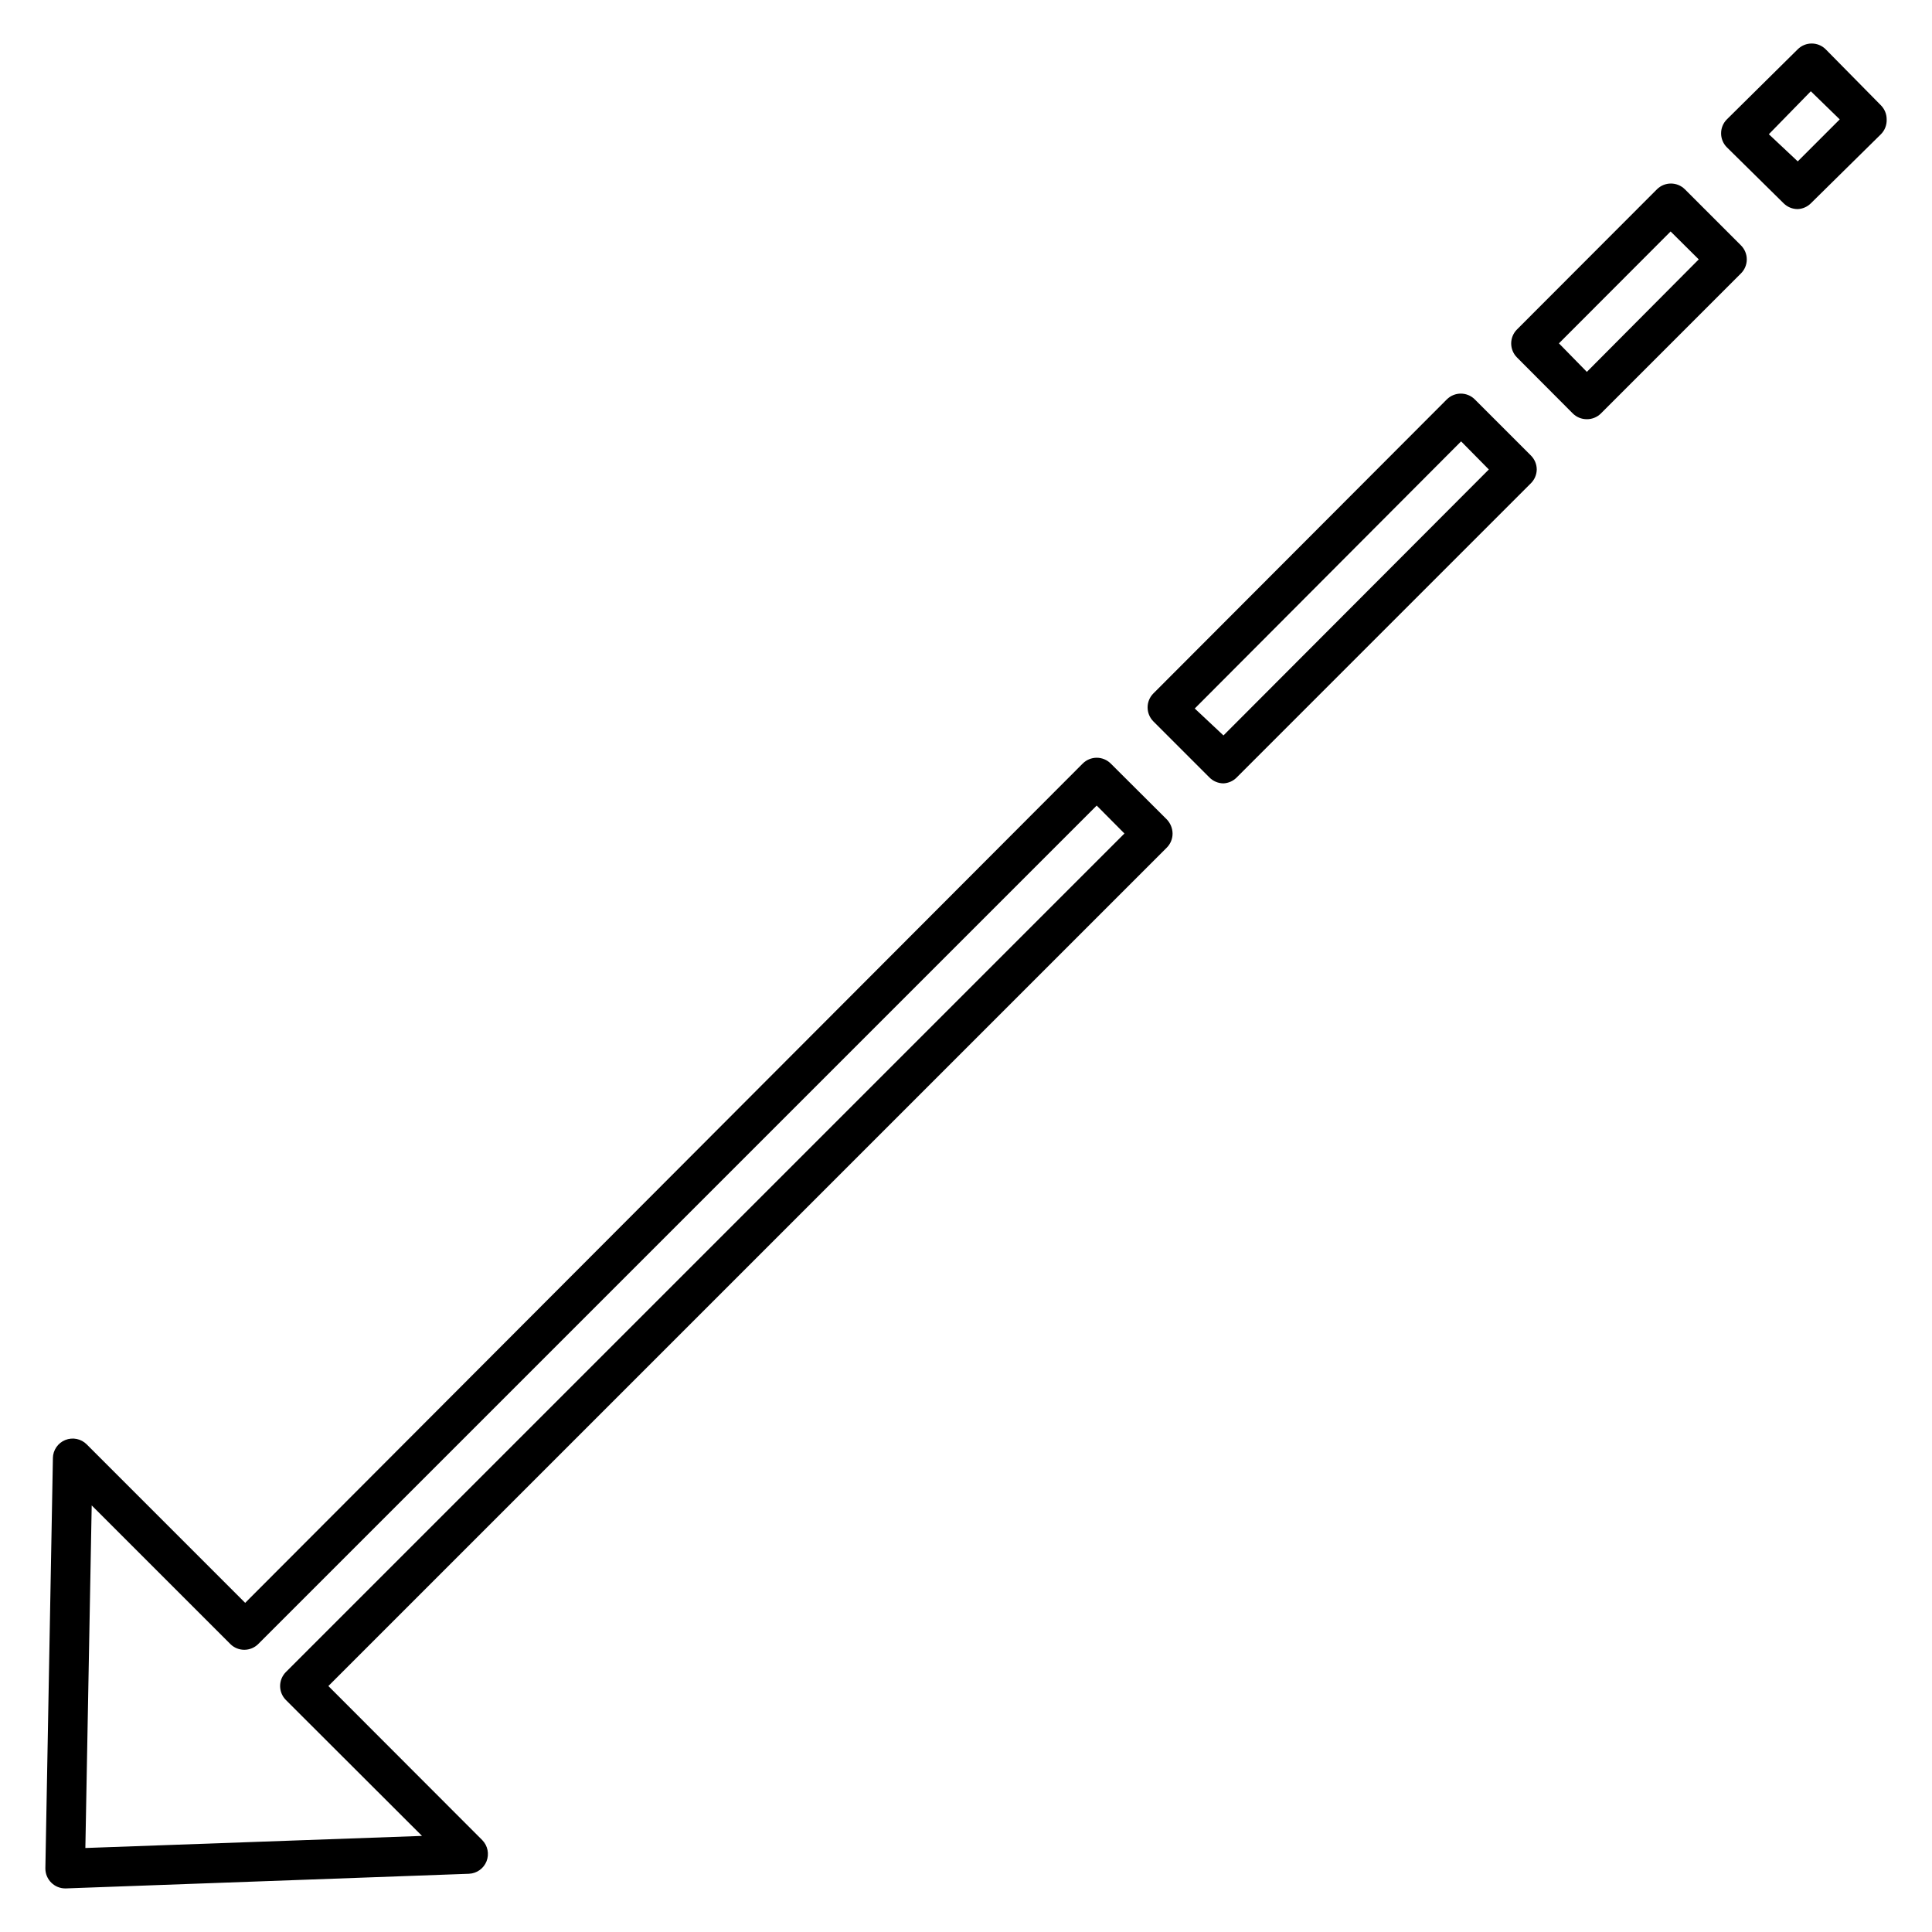 <?xml version="1.0" encoding="UTF-8"?>
<!-- Uploaded to: SVG Repo, www.svgrepo.com, Generator: SVG Repo Mixer Tools -->
<svg fill="#000000" width="800px" height="800px" version="1.1" viewBox="144 144 512 512" xmlns="http://www.w3.org/2000/svg">
 <path d="m161.27 644.45c-1.375-0.004-2.695-0.551-3.672-1.52-1.027-1.008-1.598-2.394-1.574-3.832l1.996-108.69h-0.004c0.031-2.113 1.324-4 3.285-4.793 1.961-0.789 4.203-0.328 5.691 1.172l41.984 41.984 221.94-222.41c0.984-0.992 2.324-1.551 3.727-1.551 1.398 0 2.738 0.559 3.727 1.551l14.852 14.801c0.957 1.004 1.5 2.336 1.52 3.727 0.008 1.395-0.539 2.734-1.52 3.727l-222.2 222.2 40.777 40.828c1.453 1.48 1.898 3.676 1.141 5.606-0.762 1.926-2.586 3.227-4.656 3.316l-106.85 3.883zm7.031-101.5-1.68 90.789 89.215-3.203-36.055-36 0.004 0.004c-0.992-0.984-1.551-2.328-1.551-3.727 0-1.398 0.559-2.742 1.551-3.727l222.2-222.2-7.348-7.402-222.2 222.2c-2.047 2.035-5.352 2.035-7.398 0zm452.12-343.54c-1.395 0.008-2.734-0.539-3.727-1.52l-15.059-14.852c-2.035-2.047-2.035-5.356 0-7.402l18.785-18.578c2.047-2.035 5.356-2.035 7.402 0l14.641 14.852c0.98 0.992 1.531 2.332 1.523 3.727 0.062 1.469-0.488 2.894-1.523 3.938l-18.578 18.316c-0.926 0.918-2.16 1.461-3.465 1.52zm-7.66-19.836 7.66 7.191 11.125-11.125-7.66-7.453zm-48.23 75.52c-1.395 0.008-2.734-0.539-3.727-1.523l-14.801-14.852h0.004c-2.035-2.047-2.035-5.352 0-7.398l37.102-37.156c2.047-2.035 5.352-2.035 7.398 0l14.852 14.852c0.996 0.984 1.555 2.328 1.555 3.727s-0.559 2.738-1.555 3.727l-37.102 37.102c-0.992 0.984-2.332 1.531-3.727 1.523zm-7.398-20.102 7.398 7.559 29.652-29.809-7.453-7.398zm-88.902 116.61c-1.402-0.008-2.746-0.574-3.727-1.574l-14.852-14.852v-0.004c-2.035-2.047-2.035-5.352 0-7.398l77.777-77.934c2.047-2.035 5.352-2.035 7.398 0l14.852 14.852c1 0.984 1.57 2.324 1.574 3.727-0.02 1.387-0.586 2.707-1.574 3.676l-77.934 77.934c-0.93 0.949-2.188 1.512-3.516 1.574zm-7.609-19.84 7.609 7.137 70.324-70.48-7.348-7.449z"/>
</svg>